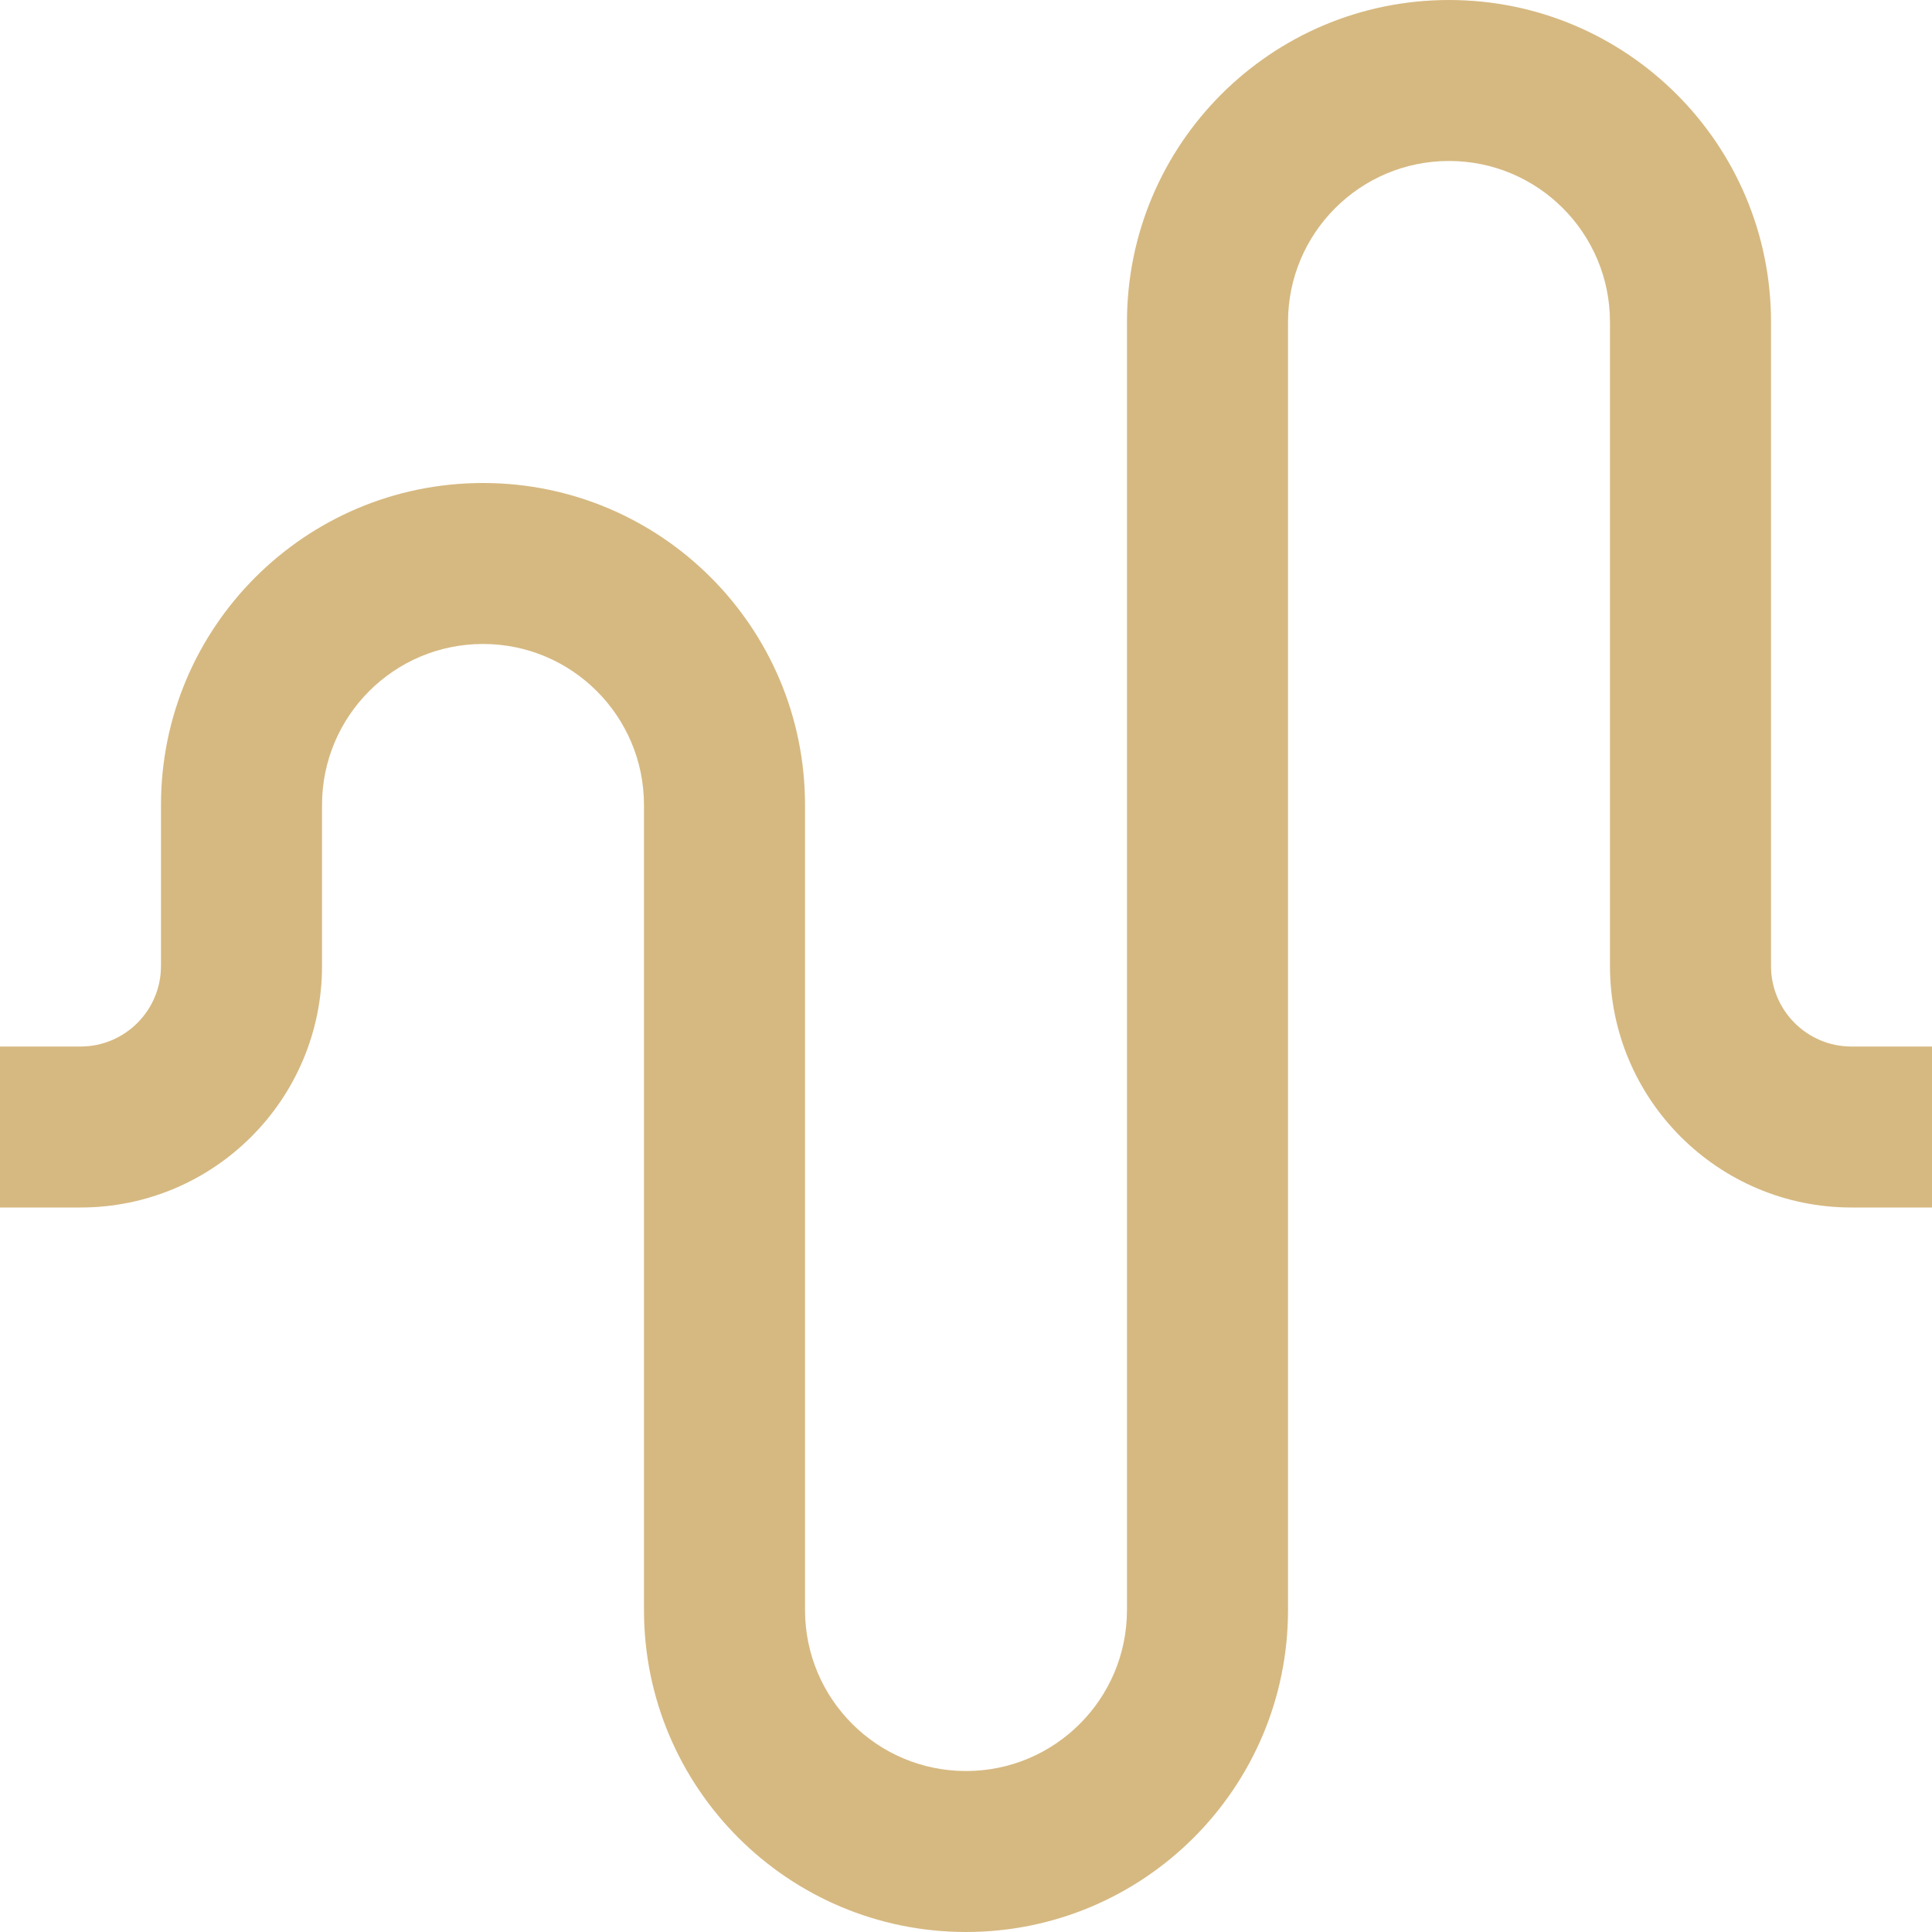 <?xml version="1.0" encoding="UTF-8"?>
<svg width="31px" height="31px" viewBox="0 0 31 31" version="1.1" xmlns="http://www.w3.org/2000/svg" xmlns:xlink="http://www.w3.org/1999/xlink">
    <title>Path</title>
    <g id="Page-1" stroke="none" stroke-width="1" fill="none" fill-rule="evenodd">
        <g id="centrum-nadeje-terapie" transform="translate(-194, -1705)" fill="#D6B981" fill-rule="nonzero">
            <path d="M194,1724.375 L195.292,1724.375 C197.432,1724.375 199.167,1722.64 199.167,1720.5 L199.167,1717.917 C199.167,1716.49 200.323,1715.333 201.75,1715.333 C203.177,1715.333 204.333,1716.49 204.333,1717.917 L204.333,1730.833 C204.333,1733.687 206.647,1736 209.5,1736 C212.353,1736 214.667,1733.687 214.667,1730.833 L214.667,1710.167 C214.667,1708.74 215.823,1707.583 217.25,1707.583 C218.677,1707.583 219.833,1708.74 219.833,1710.167 L219.833,1720.5 C219.833,1722.64 221.568,1724.375 223.708,1724.375 L225,1724.375 L225,1721.792 L223.708,1721.792 C222.995,1721.792 222.417,1721.213 222.417,1720.5 L222.417,1710.167 C222.417,1707.313 220.103,1705 217.25,1705 C214.397,1705 212.083,1707.313 212.083,1710.167 L212.083,1730.833 C212.083,1732.26 210.927,1733.417 209.5,1733.417 C208.073,1733.417 206.917,1732.26 206.917,1730.833 L206.917,1717.917 C206.917,1715.063 204.603,1712.75 201.75,1712.75 C198.897,1712.75 196.583,1715.063 196.583,1717.917 L196.583,1720.5 C196.583,1721.213 196.005,1721.792 195.292,1721.792 L194,1721.792 L194,1724.375 Z" id="Path"></path>
        </g>
    </g>
</svg>